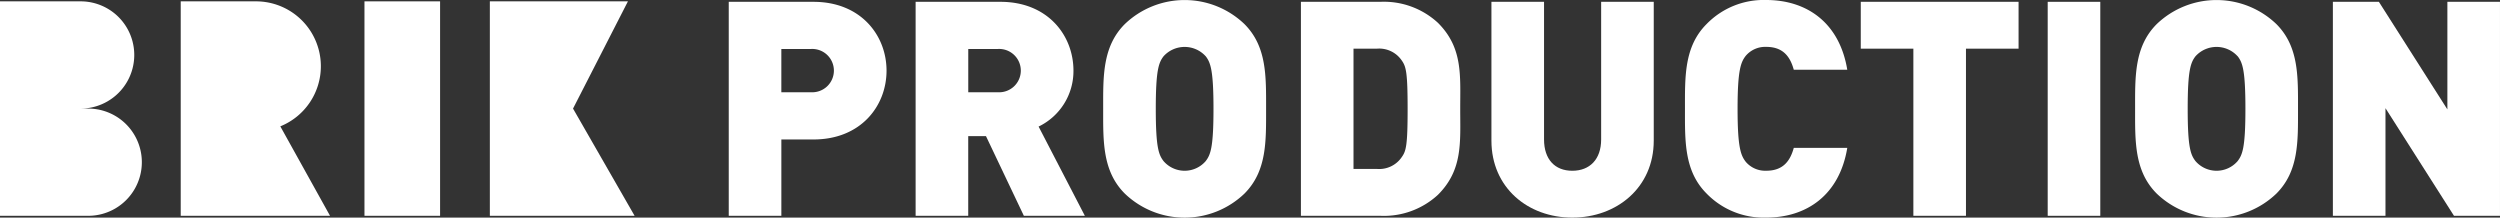 <svg xmlns="http://www.w3.org/2000/svg" width="295.582" height="25.728" viewBox="0 0 295.582 25.728" role="img" aria-label="BRIK PRODUCTION">
	<rect x="0" y="0" width="295.582" height="25.728" fill="#333333" stroke="none"/>
	<defs>
		<style>
			.a{fill:#fff;}
		</style>
	</defs>
	<g transform="translate(-148.658 -560.81)">
		<path class="a" d="M244.84,577.3h-3.8v9.026h-6.22v-25.3H244.84c5.615,0,8.636,3.981,8.636,8.138S250.455,577.3,244.84,577.3Zm-.284-10.7h-3.518v5.117h3.518a2.562,2.562,0,1,0,0-5.117Z" />
		<path class="a" d="M269.712,586.325l-4.478-9.418h-2.1v9.418h-6.22v-25.3H266.94c5.615,0,8.636,3.981,8.636,8.138a7.281,7.281,0,0,1-4.122,6.611l5.472,10.554ZM266.656,566.6h-3.518v5.117h3.518a2.562,2.562,0,1,0,0-5.117Z" />
		<path class="a" d="M295.792,583.7a10.217,10.217,0,0,1-14.144,0c-2.665-2.665-2.559-6.218-2.559-10.021s-.106-7.357,2.559-10.022a10.22,10.22,0,0,1,14.144,0c2.666,2.665,2.559,6.219,2.559,10.022S298.458,581.03,295.792,583.7Zm-4.584-16.24a3.36,3.36,0,0,0-4.976,0c-.568.746-.923,1.6-.923,6.219s.355,5.437.923,6.183a3.291,3.291,0,0,0,4.976,0c.568-.746.924-1.563.924-6.183S291.776,568.2,291.208,567.455Z" />
		<path class="a" d="M318.674,583.838a9.421,9.421,0,0,1-6.823,2.487h-9.382v-25.3h9.382a9.422,9.422,0,0,1,6.823,2.488c2.95,2.95,2.63,6.183,2.63,10.164S321.624,580.888,318.674,583.838Zm-4.265-15.851a3.228,3.228,0,0,0-2.984-1.421h-2.738v14.215h2.738a3.225,3.225,0,0,0,2.984-1.422c.5-.71.676-1.385.676-5.685C315.085,569.409,314.907,568.7,314.409,567.987Z" />
		<path class="a" d="M334.555,586.538c-5.26,0-9.561-3.554-9.561-9.1V561.022h6.22V577.3c0,2.346,1.279,3.7,3.341,3.7s3.411-1.349,3.411-3.7V561.022h6.219V577.44C344.185,582.984,339.813,586.538,334.555,586.538Z" />
		<path class="a" d="M357.472,586.538a9.419,9.419,0,0,1-7.037-2.843c-2.665-2.665-2.559-6.218-2.559-10.021s-.106-7.357,2.559-10.022a9.418,9.418,0,0,1,7.037-2.842c4.8,0,8.671,2.665,9.594,8.244h-6.325c-.391-1.421-1.173-2.7-3.234-2.7a3.019,3.019,0,0,0-2.452,1.066c-.569.746-.959,1.635-.959,6.255s.39,5.508.959,6.255a3.021,3.021,0,0,0,2.452,1.065c2.061,0,2.843-1.279,3.234-2.7h6.325C366.143,583.873,362.269,586.538,357.472,586.538Z" />
		<path class="a" d="M381.1,566.566v19.759h-6.219V566.566h-6.219v-5.544h18.657v5.544Z" />
		<path class="a" d="M390.763,586.325v-25.3h6.218v25.3Z" />
		<path class="a" d="M417.8,583.7a10.219,10.219,0,0,1-14.145,0c-2.665-2.665-2.558-6.218-2.558-10.021s-.107-7.357,2.558-10.022a10.221,10.221,0,0,1,14.145,0c2.665,2.665,2.558,6.219,2.558,10.022S420.47,581.03,417.8,583.7Zm-4.585-16.24a3.358,3.358,0,0,0-4.975,0c-.569.746-.925,1.6-.925,6.219s.356,5.437.925,6.183a3.29,3.29,0,0,0,4.975,0c.569-.746.925-1.563.925-6.183S413.789,568.2,413.22,567.455Z" />
		<path class="a" d="M438.8,586.325,430.7,573.6v12.722h-6.219v-25.3h5.438l8.1,12.723V561.022h6.219v25.3Z" />
		<path class="a" d="M216.409,573.648,222.9,560.97H206.574v25.355h17.115Z" />
		<rect class="a" width="8.94" height="25.355" transform="translate(191.75 560.97)" />
		<path class="a" d="M159.169,573.648h-.976a6.339,6.339,0,0,0,0-12.678h-9.535v25.355h10.511a6.339,6.339,0,0,0,0-12.677Z" />
		<path class="a" d="M186.594,568.64a7.669,7.669,0,0,0-7.669-7.67h-8.9v25.355h17.653l-5.878-10.577A7.665,7.665,0,0,0,186.594,568.64Z" />
	</g>
</svg>
